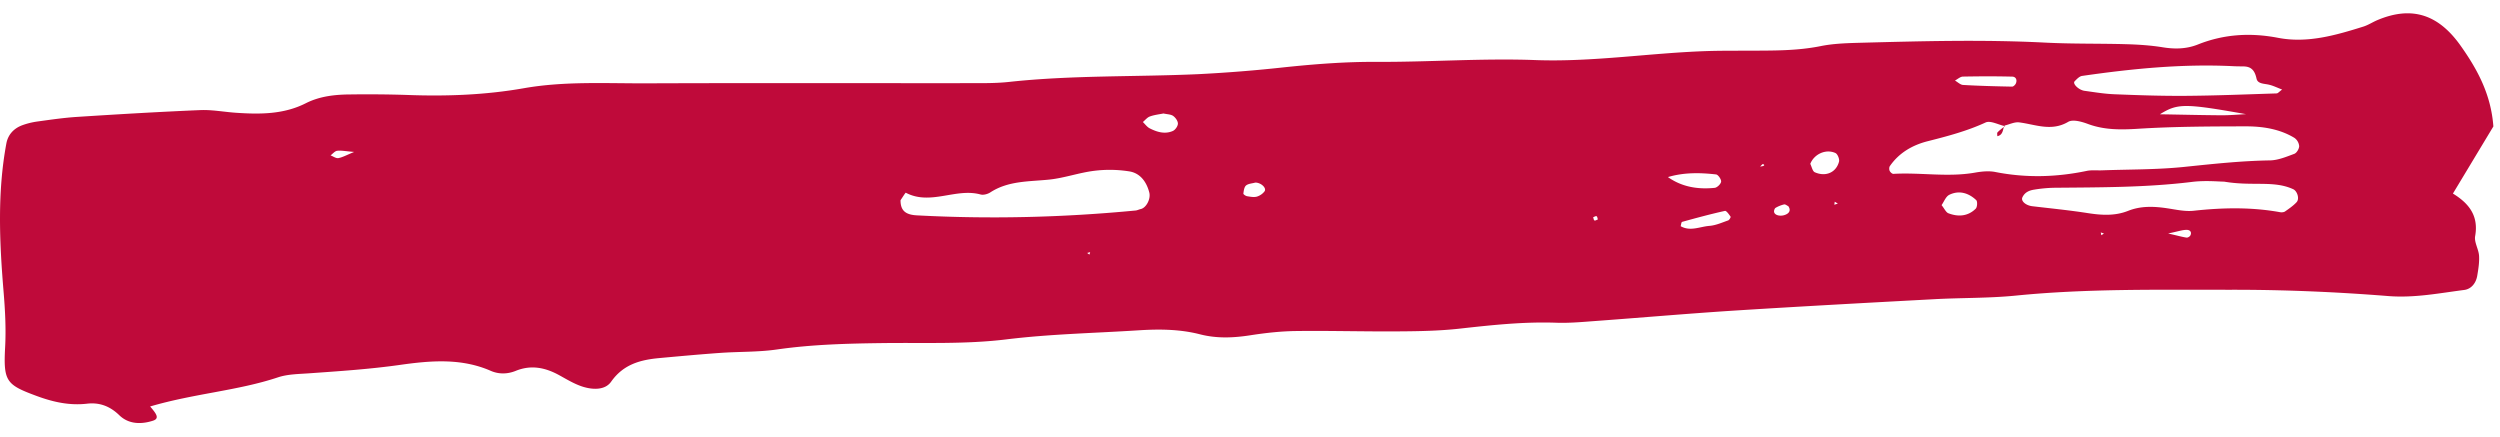 <svg
  xmlns="http://www.w3.org/2000/svg"
  fill="none"
  viewBox="0 0 143 25"
  preserveAspectRatio="none"
>
  <path
    fill="#BF0A3A"
    d="M8.588 23.25c.327.386.574.682.162.814-.667.216-1.39.208-1.925-.312-.538-.522-1.135-.744-1.85-.661-.996.115-1.93-.093-2.86-.435-1.76-.649-1.925-.834-1.822-2.79.057-1.076 0-2.131-.09-3.204-.234-2.818-.36-5.644.16-8.452.095-.512.427-.867.913-1.047.273-.1.561-.17.85-.211.772-.106 1.546-.22 2.321-.268 2.334-.15 4.671-.288 7.008-.386.674-.028 1.356.105 2.036.152 1.371.092 2.728.1 4.004-.546.803-.406 1.678-.497 2.56-.502a70.53 70.53 0 0 1 3.218.029c2.247.085 4.478.005 6.699-.386 2.319-.407 4.668-.27 7.005-.278 6.239-.024 12.477-.005 18.713-.01.682 0 1.369.002 2.046-.073 3.595-.388 7.206-.28 10.809-.442a84.047 84.047 0 0 0 4.952-.397c1.745-.182 3.487-.316 5.247-.306 3.022.015 6.046-.214 9.062-.103 3.332.124 6.609-.417 9.918-.517.778-.023 1.557-.016 2.335-.02 1.364-.006 2.725.012 4.079-.26.664-.135 1.353-.165 2.035-.186 3.606-.095 7.212-.2 10.82-.015 1.557.08 3.119.046 4.679.092.679.02 1.366.067 2.035.175.695.113 1.362.1 2.013-.16 1.495-.596 3.011-.684 4.591-.38 1.678.321 3.289-.147 4.875-.644.275-.087.527-.254.795-.368 1.989-.839 3.505-.319 4.769 1.465.973 1.374 1.737 2.795 1.871 4.614l-2.314 3.84c.939.574 1.477 1.29 1.271 2.437-.061.348.199.741.224 1.122.023.378-.041.767-.105 1.146-.07.416-.34.756-.741.808-1.442.185-2.852.468-4.347.35-3.006-.24-6.028-.366-9.041-.36-4.092.004-8.187-.073-12.271.334-1.549.154-3.114.12-4.671.206-3.794.203-7.587.409-11.38.648-2.626.168-5.248.397-7.873.59-.778.056-1.56.133-2.337.108-1.86-.067-3.698.131-5.541.337-1.158.129-2.332.15-3.5.157-1.95.015-3.9-.044-5.85-.02-.872.01-1.75.107-2.615.241-.975.152-1.922.196-2.895-.054-1.14-.293-2.316-.303-3.49-.229-2.527.162-5.054.211-7.582.52-2.31.283-4.67.183-7.01.211-2.049.026-4.09.075-6.125.368-1.058.152-2.139.118-3.21.193-1.165.082-2.331.19-3.494.296-1.089.1-2.064.353-2.767 1.351-.35.5-1.063.466-1.637.283-.455-.146-.883-.404-1.305-.638-.805-.448-1.624-.628-2.52-.262-.463.187-.962.2-1.425-.003-1.688-.741-3.464-.584-5.188-.34-1.743.247-3.485.36-5.232.484-.582.041-1.192.046-1.738.224-2.313.772-4.771.921-7.324 1.67Zm92.055-13.686-.034-.034c.291-.012.379-.082.237-.144-.033-.015-.134.113-.203.178Zm-5.258.55c.81.582 1.732.729 2.694.631.142-.015.353-.219.369-.355.015-.129-.168-.396-.286-.412-.94-.108-1.881-.12-2.803.165l-.242-.085c.09.018.18.039.268.057Zm19.292-2.9c-.374-.08-.826-.334-1.102-.208-1.07.494-2.19.787-3.325 1.075-.86.22-1.624.66-2.149 1.418-.046.065-.046.199-.013.273.036.078.144.178.216.173 1.552-.09 3.109.203 4.661-.07.378-.067.79-.11 1.161-.038 1.75.347 3.487.303 5.227-.06.28-.059.581-.023.875-.033 1.557-.057 3.124-.036 4.671-.193 1.644-.17 3.284-.35 4.941-.376.469-.008.942-.208 1.395-.376.137-.051.278-.29.278-.442a.648.648 0 0 0-.273-.471c-.862-.52-1.837-.662-2.813-.659-2.046.005-4.094.01-6.135.139-.994.062-1.93.072-2.87-.278-.35-.131-.859-.273-1.122-.118-.962.566-1.866.149-2.802.03-.271-.033-.567.119-.85.186l.029.028ZM51.51 11.453c0 .574.263.829.927.865 4.182.223 8.359.123 12.528-.278.093-.01.183-.06.278-.08.324-.067.59-.584.497-.947-.157-.613-.517-1.102-1.127-1.207a7.18 7.18 0 0 0-2.02-.036c-.866.105-1.71.412-2.574.502-1.158.12-2.337.059-3.374.733-.152.098-.394.165-.561.118-1.413-.386-2.865.646-4.273-.1-.018-.01-.198.278-.3.43Zm75.71-1.063c-.285 0-1.073-.08-1.837.015-2.618.322-5.243.31-7.87.335a7.96 7.96 0 0 0-1.161.108c-.283.044-.54.152-.674.448-.09.203.195.455.569.5 1.06.125 2.125.23 3.181.395.784.121 1.549.168 2.3-.13.754-.3 1.521-.258 2.301-.137.479.074.975.183 1.449.131 1.652-.18 3.297-.214 4.939.082.09.016.213.008.285-.04.232-.163.471-.325.662-.53.185-.202.033-.64-.188-.742-1.12-.52-2.319-.157-3.956-.435Zm3.318-5.268c-.291-.11-.512-.222-.747-.276-.272-.067-.651-.04-.718-.35-.097-.445-.283-.692-.746-.697-.193-.003-.386-.003-.579-.013-2.906-.144-5.783.142-8.652.556-.157.023-.307.185-.43.311-.129.137.239.5.576.543.572.078 1.145.175 1.722.196 1.351.054 2.702.1 4.053.09 1.738-.013 3.475-.085 5.209-.139.075-.005.142-.098.312-.221Zm-2.067 1.408c-3.554-.631-3.912-.616-4.926.007 1.274.02 2.404.05 3.534.057.466.002.929-.041 1.392-.064Zm-17.413 5.203c.165.204.25.412.391.466.559.214 1.117.178 1.562-.262.091-.09.109-.412.029-.49-.438-.414-.981-.576-1.539-.305-.203.1-.306.4-.443.591Zm-14.924 1.205c.55.316 1.101.023 1.647-.018.363-.028.718-.19 1.07-.312.067-.023.158-.185.14-.213-.09-.131-.242-.35-.325-.332-.823.182-1.636.404-2.45.628-.046.013-.056.16-.082.247Zm15.691-8.33c.155.087.304.241.461.251.934.054 1.871.078 2.808.096.069.002.172-.096.208-.17.095-.201.015-.397-.203-.402-.94-.023-1.879-.02-2.818-.002-.152.002-.304.146-.456.226Zm-8.277 4.765c.085.165.126.42.258.48.628.277 1.225.014 1.387-.61.036-.142-.082-.433-.206-.49-.548-.252-1.222.062-1.439.62ZM66.55 6.491c-.239.049-.52.077-.774.17-.155.054-.27.208-.404.319.128.123.24.283.39.36.418.214.87.35 1.324.152.139-.062.288-.273.29-.42.003-.149-.136-.344-.27-.44-.136-.097-.344-.092-.556-.141Zm5.253 3.953c-.18.051-.396.057-.528.165-.108.09-.133.3-.154.463-.005.044.131.139.214.152.182.03.386.07.558.023a.877.877 0 0 0 .438-.301c.136-.188-.201-.505-.528-.502ZM20.257 8.691c-.466-.038-.721-.092-.968-.067-.134.016-.255.17-.381.263.15.057.309.18.445.157.242-.044.471-.175.904-.353Zm82.035 3.104c-.079-.038-.172-.118-.239-.103-.17.041-.34.108-.491.198-.057.034-.101.168-.083.242.044.206.435.276.723.114.193-.109.211-.279.09-.45Zm21.724 1.56c.595.136.824.203 1.055.236.067.01.178-.056.214-.118.095-.17.01-.327-.211-.324-.232-.003-.461.082-1.058.206Zm-32.888-.93c.023.065.031.168.077.186.047.02.13-.036.193-.06-.023-.064-.03-.164-.077-.184-.043-.021-.126.035-.193.059Zm-28.77 1.998-.172.046.128.093.044-.14Zm42.768-2.777-.178-.108-.025.172.203-.064Zm15.038 1.65.033.16.149-.099-.182-.061Z"
  />
  <path
    fill="#BF0A3A"
    d="M114.648 7.186c-.092.229-.069.535-.401.605.002-.075-.026-.18.013-.222.126-.131.278-.239.419-.355a.436.436 0 0 1-.031-.028Z"
  />
</svg>
